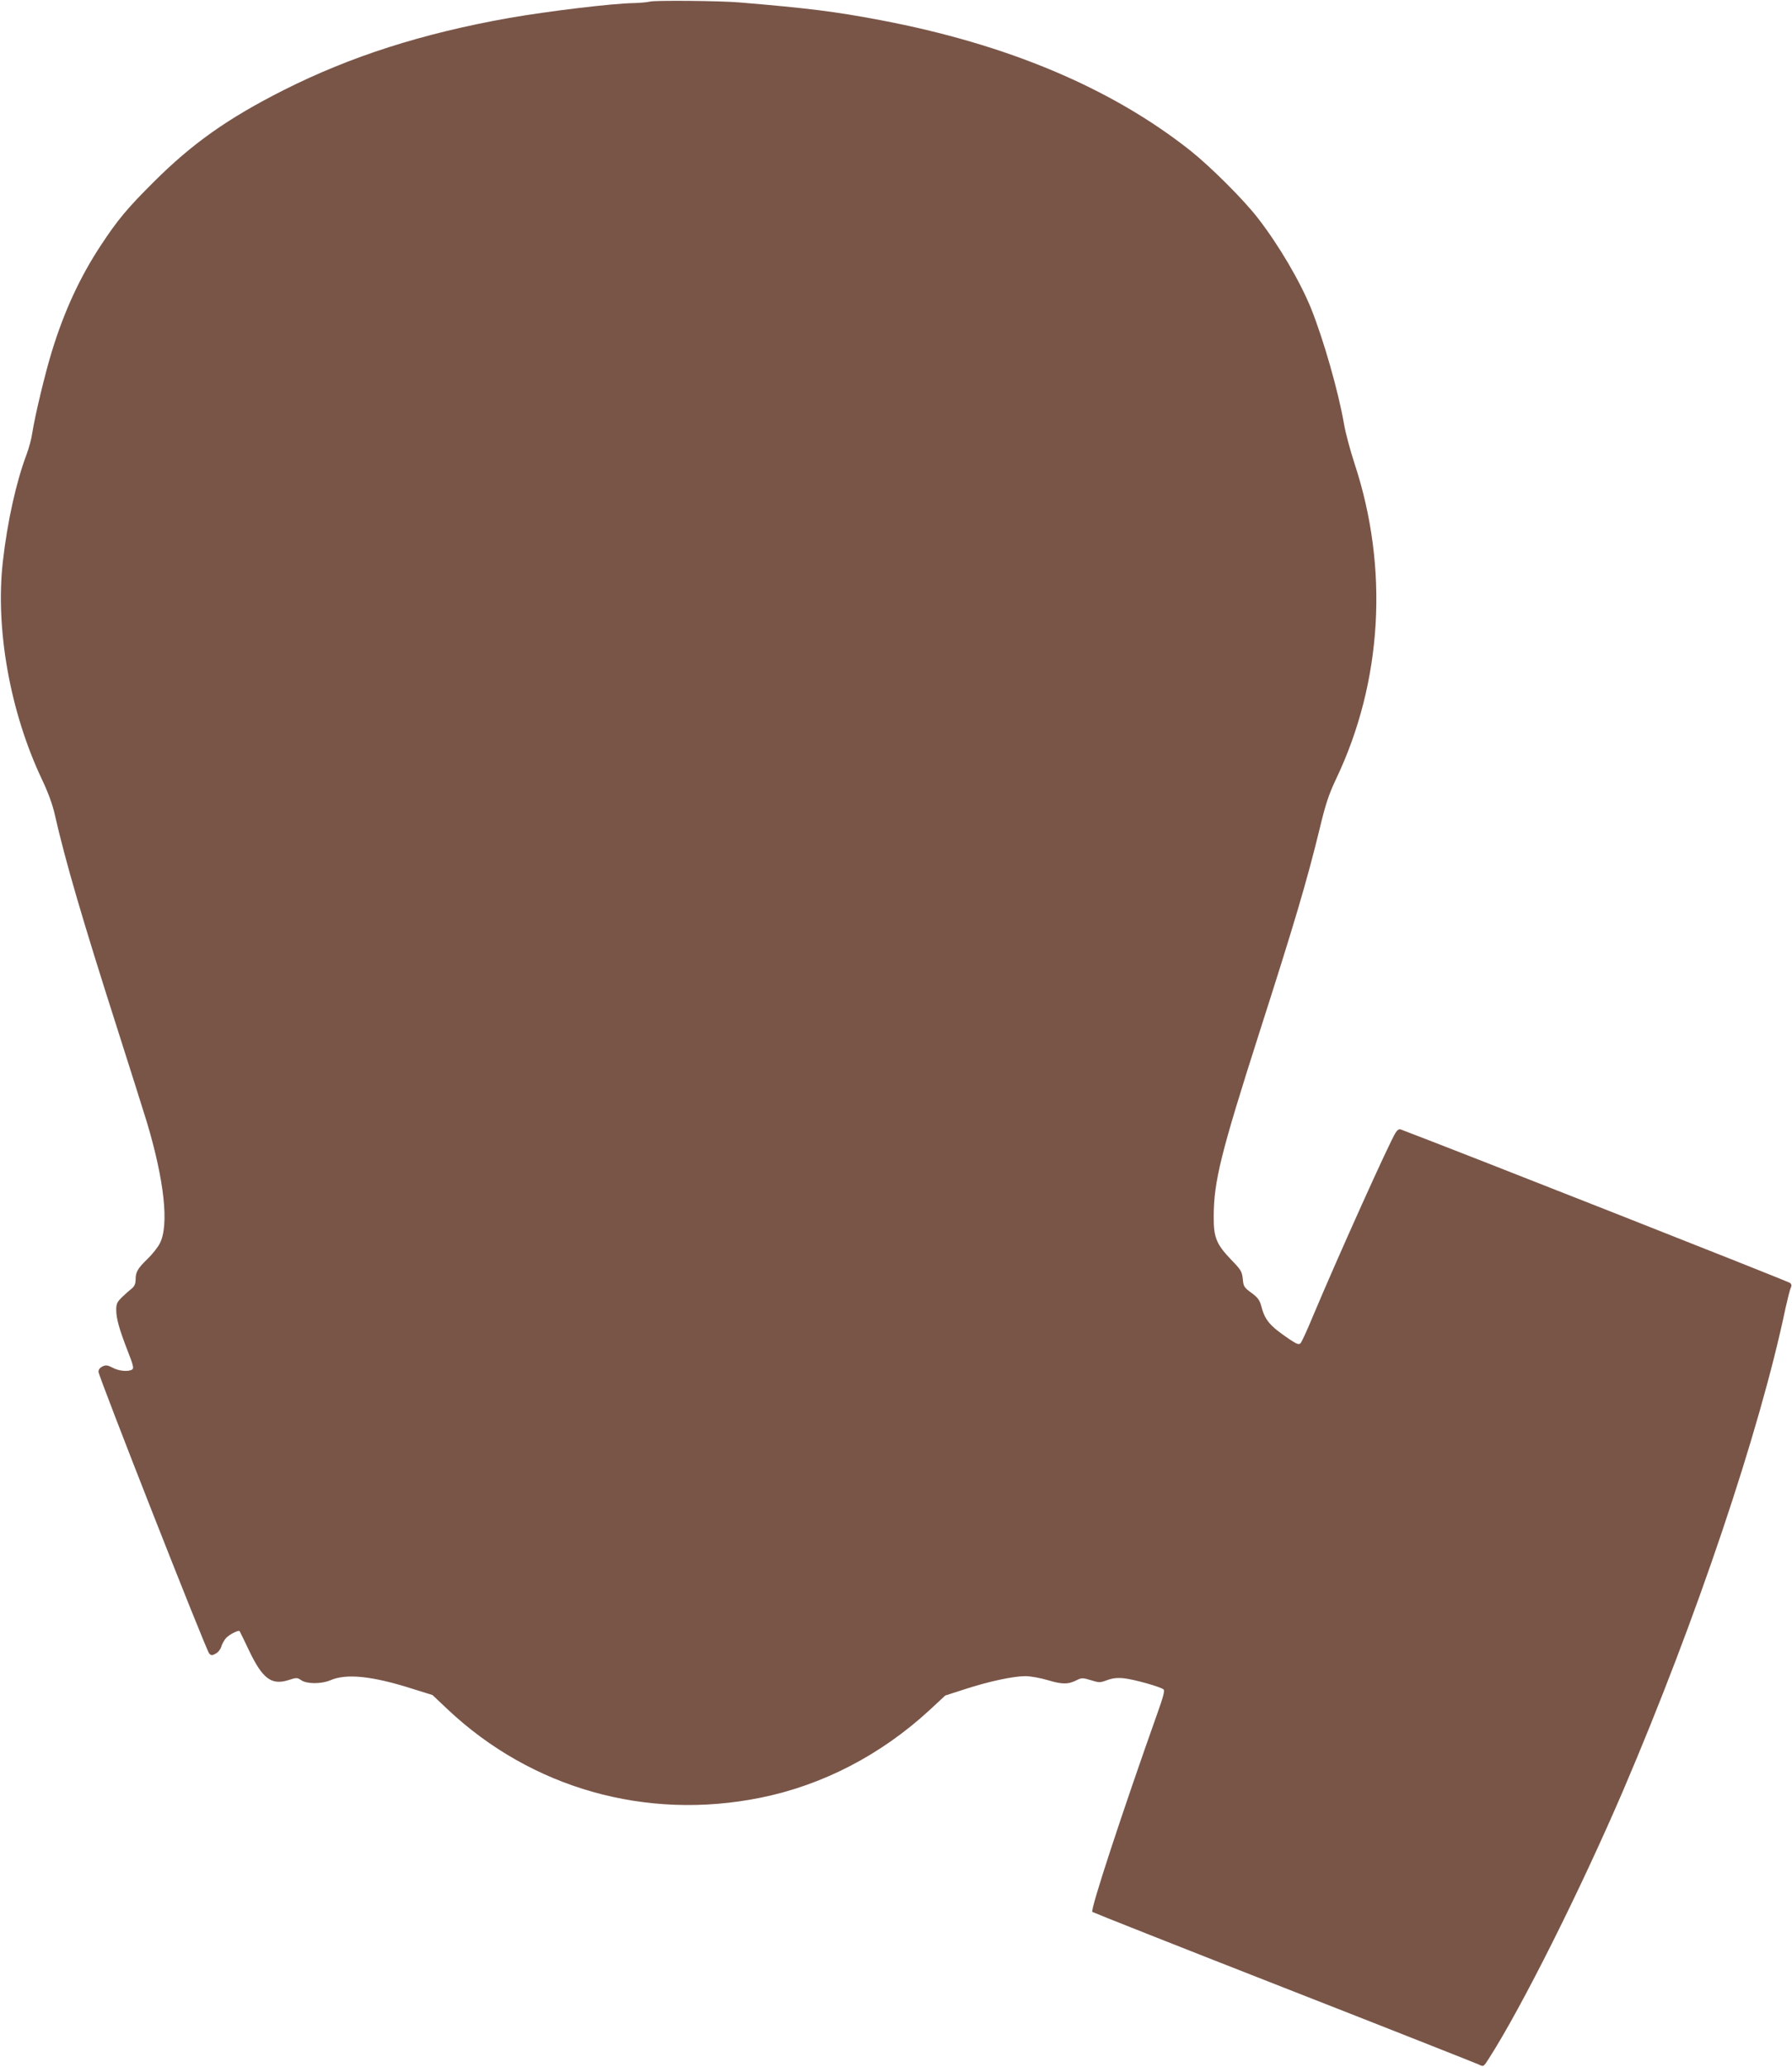 <?xml version="1.0" standalone="no"?>
<!DOCTYPE svg PUBLIC "-//W3C//DTD SVG 20010904//EN"
 "http://www.w3.org/TR/2001/REC-SVG-20010904/DTD/svg10.dtd">
<svg version="1.0" xmlns="http://www.w3.org/2000/svg"
 width="1110pt" height="1280pt" viewBox="0 0 1110 1280"
 preserveAspectRatio="xMidYMid meet">
<g transform="translate(0,1280) scale(0.1,-0.1)"
fill="#795548" stroke="none">
<path d="M4025 12790 c-16 -4 -60 -8 -97 -9 -136 -2 -531 -50 -773 -92 -540
-96 -984 -238 -1400 -448 -344 -174 -563 -329 -801 -566 -165 -164 -226 -237
-331 -397 -127 -193 -225 -404 -302 -655 -42 -137 -104 -395 -121 -504 -5 -37
-22 -98 -36 -135 -64 -170 -118 -413 -146 -659 -48 -418 44 -934 242 -1352 38
-80 66 -156 80 -220 65 -286 170 -646 385 -1318 79 -247 162 -511 185 -585
108 -361 138 -638 80 -750 -12 -24 -46 -67 -75 -95 -62 -60 -75 -82 -75 -129
0 -25 -7 -41 -22 -54 -12 -9 -39 -33 -60 -53 -33 -32 -38 -43 -38 -81 0 -53
18 -118 72 -257 33 -84 38 -105 27 -112 -24 -15 -83 -10 -121 11 -31 16 -42
18 -63 8 -15 -7 -25 -19 -25 -33 0 -28 667 -1726 686 -1745 13 -13 18 -13 41
0 15 8 30 28 34 44 5 16 18 39 29 52 21 22 77 51 84 43 2 -2 28 -56 58 -119
84 -176 139 -217 243 -185 52 17 56 17 82 -1 36 -23 123 -23 178 0 100 44 262
27 512 -53 l122 -38 93 -88 c520 -490 1230 -691 1938 -548 383 77 745 264
1047 542 l98 91 124 40 c148 48 298 80 373 80 30 0 92 -11 139 -25 89 -27 127
-27 182 2 27 13 35 13 84 -2 51 -16 57 -16 100 0 32 12 62 16 102 12 58 -5
227 -52 248 -69 9 -7 -1 -45 -39 -151 -218 -614 -415 -1214 -402 -1227 5 -4
540 -216 1189 -470 649 -254 1192 -469 1207 -476 27 -14 28 -13 61 39 204 318
570 1050 832 1661 452 1056 846 2225 1005 2986 13 58 27 113 32 124 7 13 6 22
-4 31 -9 9 -2076 824 -2410 950 -11 5 -22 -2 -33 -19 -36 -54 -360 -774 -512
-1136 -35 -85 -70 -161 -77 -168 -10 -11 -23 -6 -67 23 -125 85 -154 118 -178
212 -9 32 -22 50 -60 77 -45 33 -49 40 -53 86 -5 46 -11 56 -72 119 -91 95
-109 138 -108 265 0 218 43 391 281 1136 218 680 296 942 376 1271 36 150 56
210 101 305 287 602 328 1306 114 1954 -26 80 -56 190 -65 245 -35 201 -126
520 -204 715 -68 167 -200 393 -330 560 -87 113 -292 317 -416 416 -491 389
-1134 660 -1920 809 -280 53 -444 74 -875 110 -115 10 -524 14 -555 5z"/>
</g>
</svg>
